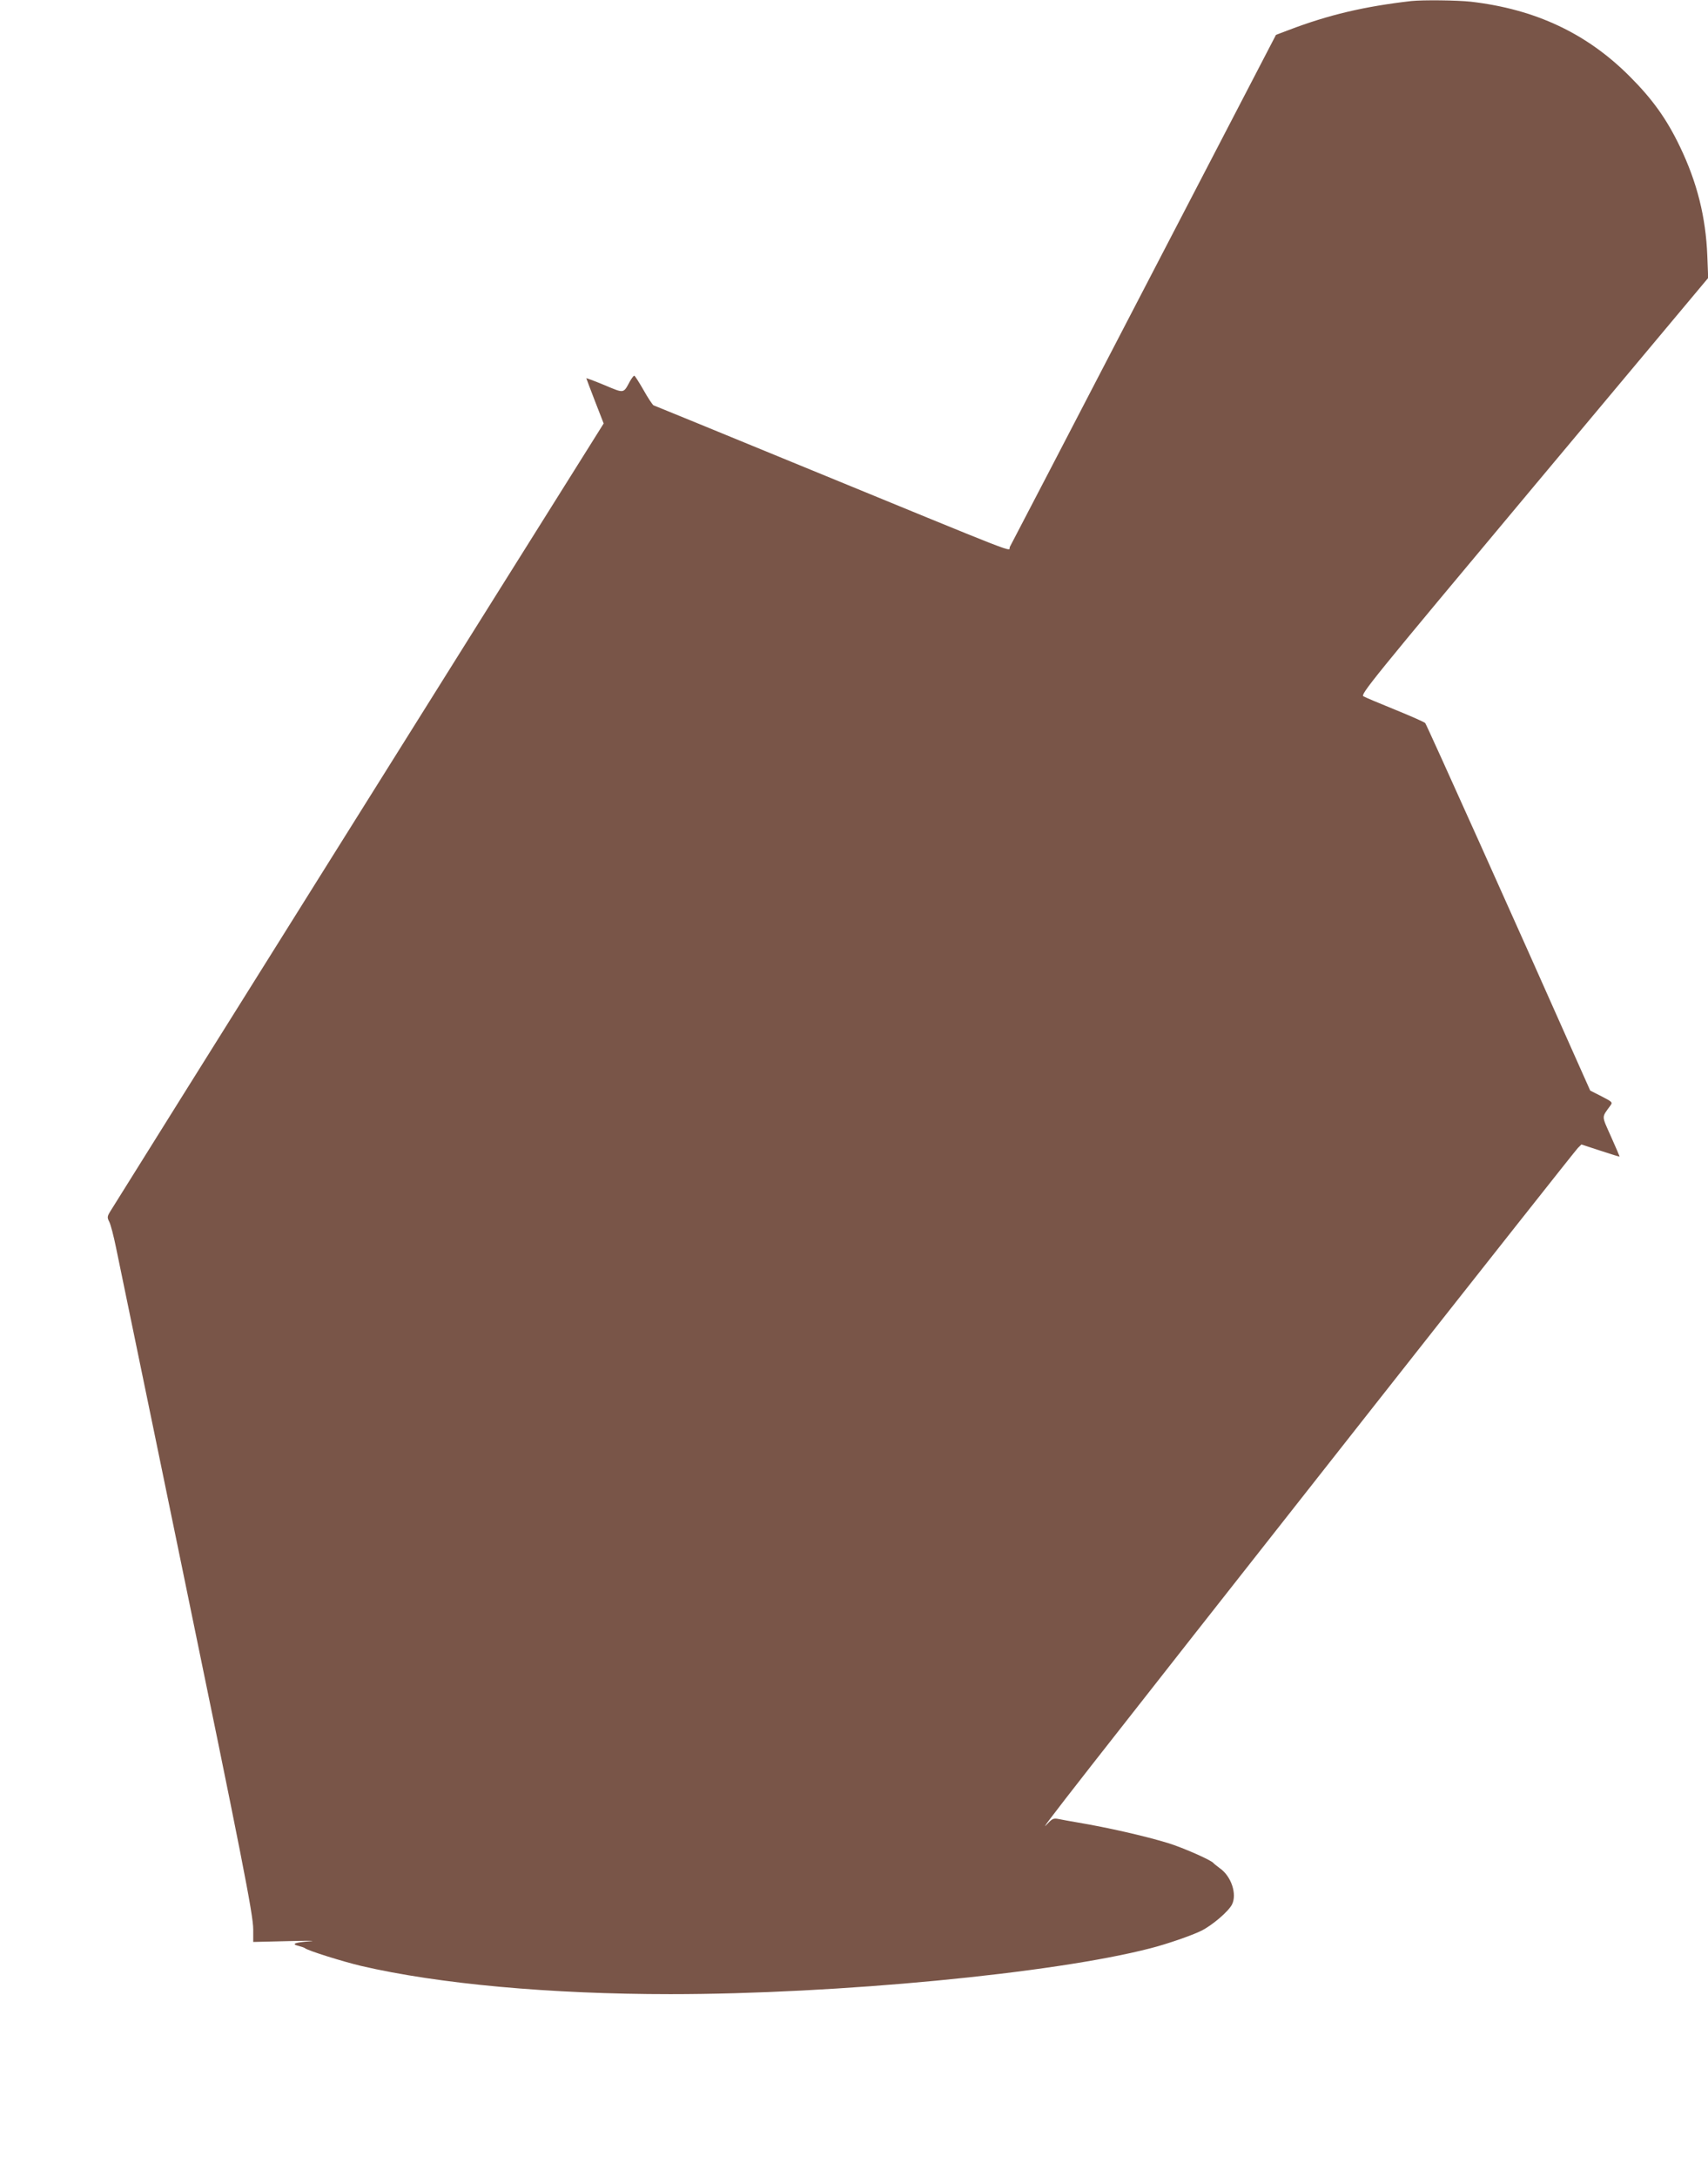 <?xml version="1.0" standalone="no"?>
<!DOCTYPE svg PUBLIC "-//W3C//DTD SVG 20010904//EN"
 "http://www.w3.org/TR/2001/REC-SVG-20010904/DTD/svg10.dtd">
<svg version="1.0" xmlns="http://www.w3.org/2000/svg"
 width="1005pt" height="1280pt" viewBox="0 0 1005 1280"
 preserveAspectRatio="xMidYMid meet">
<g transform="translate(0,1280) scale(0.1,-0.1)"
fill="#795548" stroke="none">
<path d="M8305 12794 c-278 -32 -487 -81 -723 -171 l-74 -28 -777 -1495 c-427
-822 -782 -1505 -789 -1517 -14 -25 129 -80 -1277 497 -445 183 -814 334 -820
336 -5 3 -32 42 -58 89 -27 47 -51 85 -55 85 -4 0 -15 -15 -25 -32 -40 -74
-32 -73 -151 -23 -58 24 -106 42 -106 40 0 -2 23 -62 51 -135 l51 -131 -89
-142 c-245 -389 -2799 -4466 -2815 -4494 -17 -28 -18 -35 -5 -60 8 -15 26 -84
40 -153 178 -860 303 -1467 382 -1850 357 -1728 425 -2072 425 -2159 l0 -74
208 5 c114 3 170 2 125 -1 -88 -7 -112 -16 -67 -27 16 -4 34 -10 39 -14 19
-15 221 -78 330 -104 456 -106 1112 -166 1820 -166 980 0 2255 122 2825 270
98 25 242 75 299 103 64 32 159 113 180 154 31 61 -4 167 -72 214 -17 13 -34
26 -37 30 -12 17 -180 91 -268 118 -139 42 -349 90 -532 121 -41 7 -91 16
-110 20 -31 6 -38 3 -68 -29 -77 -83 150 207 1907 2439 656 833 1203 1525
1215 1537 l21 21 113 -37 c61 -20 112 -36 112 -34 0 2 -23 55 -51 118 -56 126
-56 109 -4 181 15 20 13 22 -51 55 l-67 34 -87 195 c-326 735 -875 1957 -884
1967 -6 6 -85 41 -176 78 -91 37 -175 72 -187 79 -20 10 37 81 1003 1236
l1025 1225 -5 130 c-9 228 -60 432 -161 642 -78 163 -162 280 -295 413 -253
254 -556 396 -935 440 -84 9 -281 11 -350 4z"/>
</g>
</svg>
